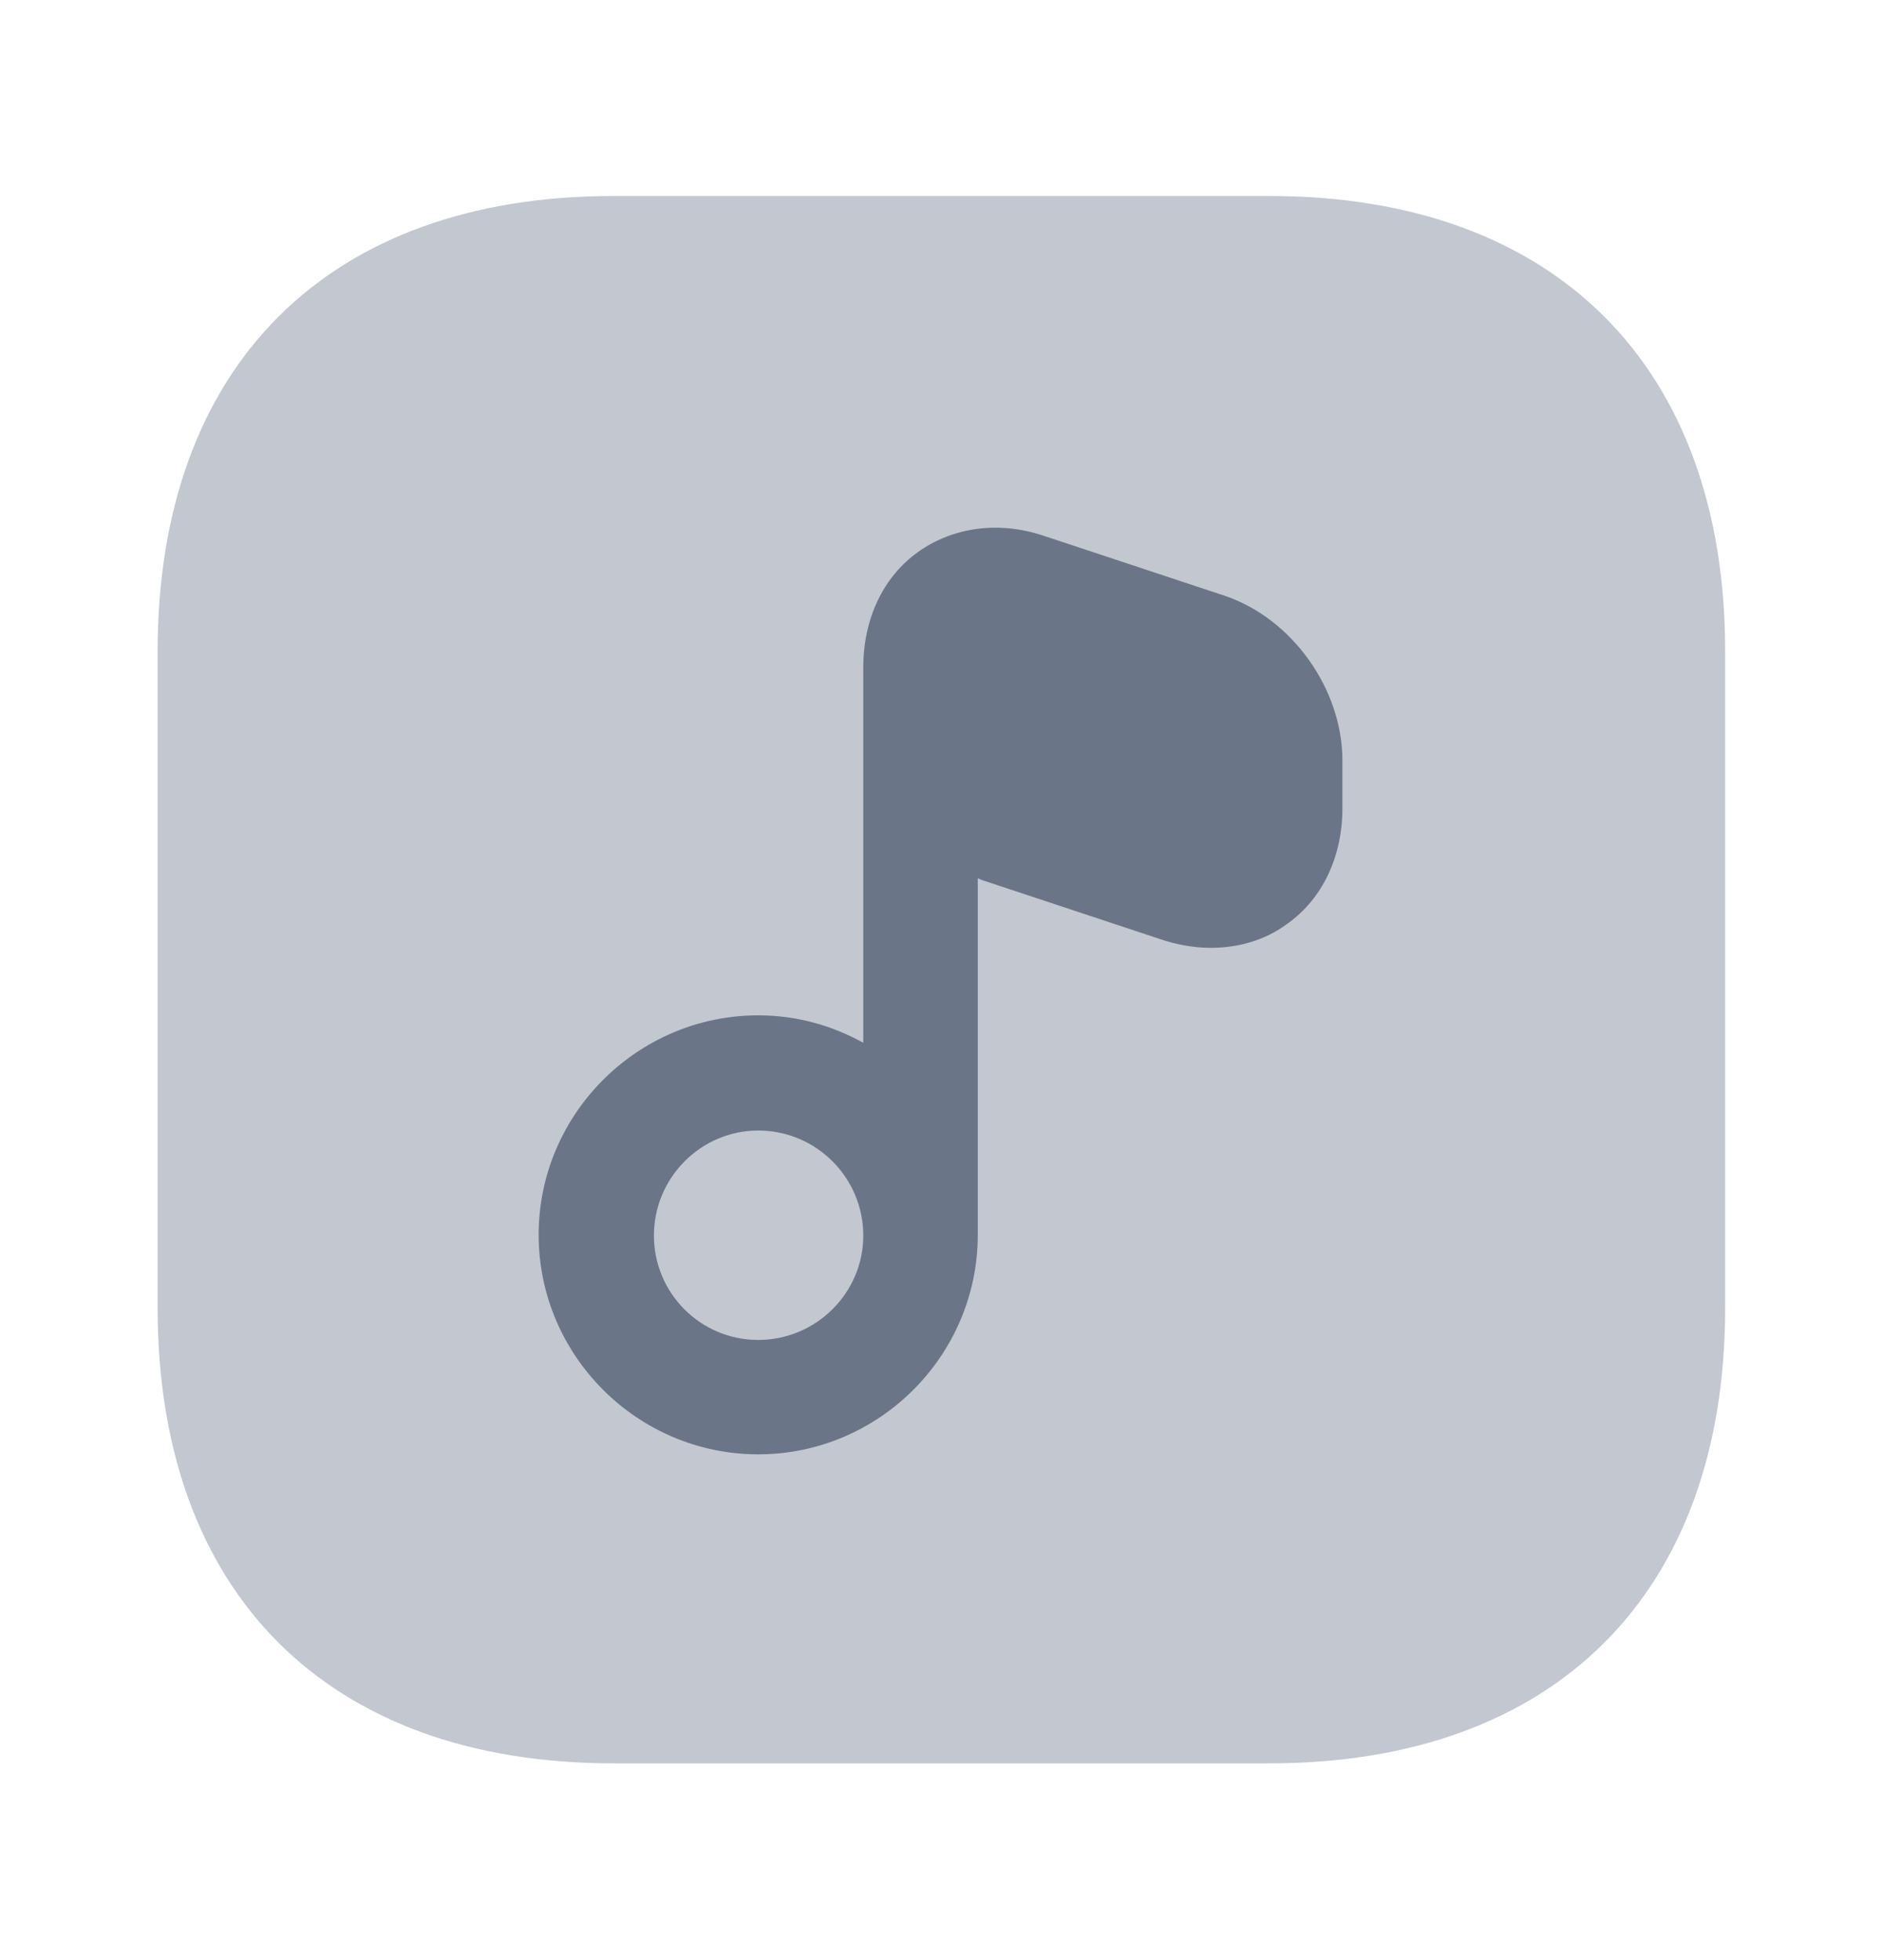 <svg width="24" height="25" viewBox="0 0 24 25" fill="none" xmlns="http://www.w3.org/2000/svg">
<path opacity="0.4" d="M16.19 2.5H7.82C4.18 2.5 2.01 4.67 2.01 8.31V16.68C2.01 20.32 4.18 22.49 7.82 22.49H16.19C19.83 22.49 22 20.32 22 16.68V8.31C22 4.67 19.83 2.5 16.19 2.5Z" fill="#6B7588"/>
<path d="M15.619 7.599L13.329 6.84C12.749 6.64 12.159 6.719 11.709 7.039C11.259 7.359 11.009 7.9 11.009 8.51V9.119V13.3C10.609 13.079 10.159 12.95 9.669 12.95C8.129 12.95 6.869 14.21 6.869 15.749C6.869 17.29 8.129 18.549 9.669 18.549C11.209 18.549 12.469 17.29 12.469 15.749V11.2C12.479 11.21 12.499 11.21 12.509 11.22L14.799 11.979C15.009 12.05 15.229 12.089 15.439 12.089C15.799 12.089 16.139 11.989 16.419 11.78C16.869 11.46 17.119 10.919 17.119 10.309V9.7C17.119 8.79 16.479 7.889 15.619 7.599ZM9.669 17.09C8.929 17.09 8.339 16.489 8.339 15.759C8.339 15.02 8.939 14.419 9.669 14.419C10.409 14.419 11.009 15.02 11.009 15.759C11.009 16.489 10.409 17.09 9.669 17.09Z" fill="#6B7588"/>
</svg>
